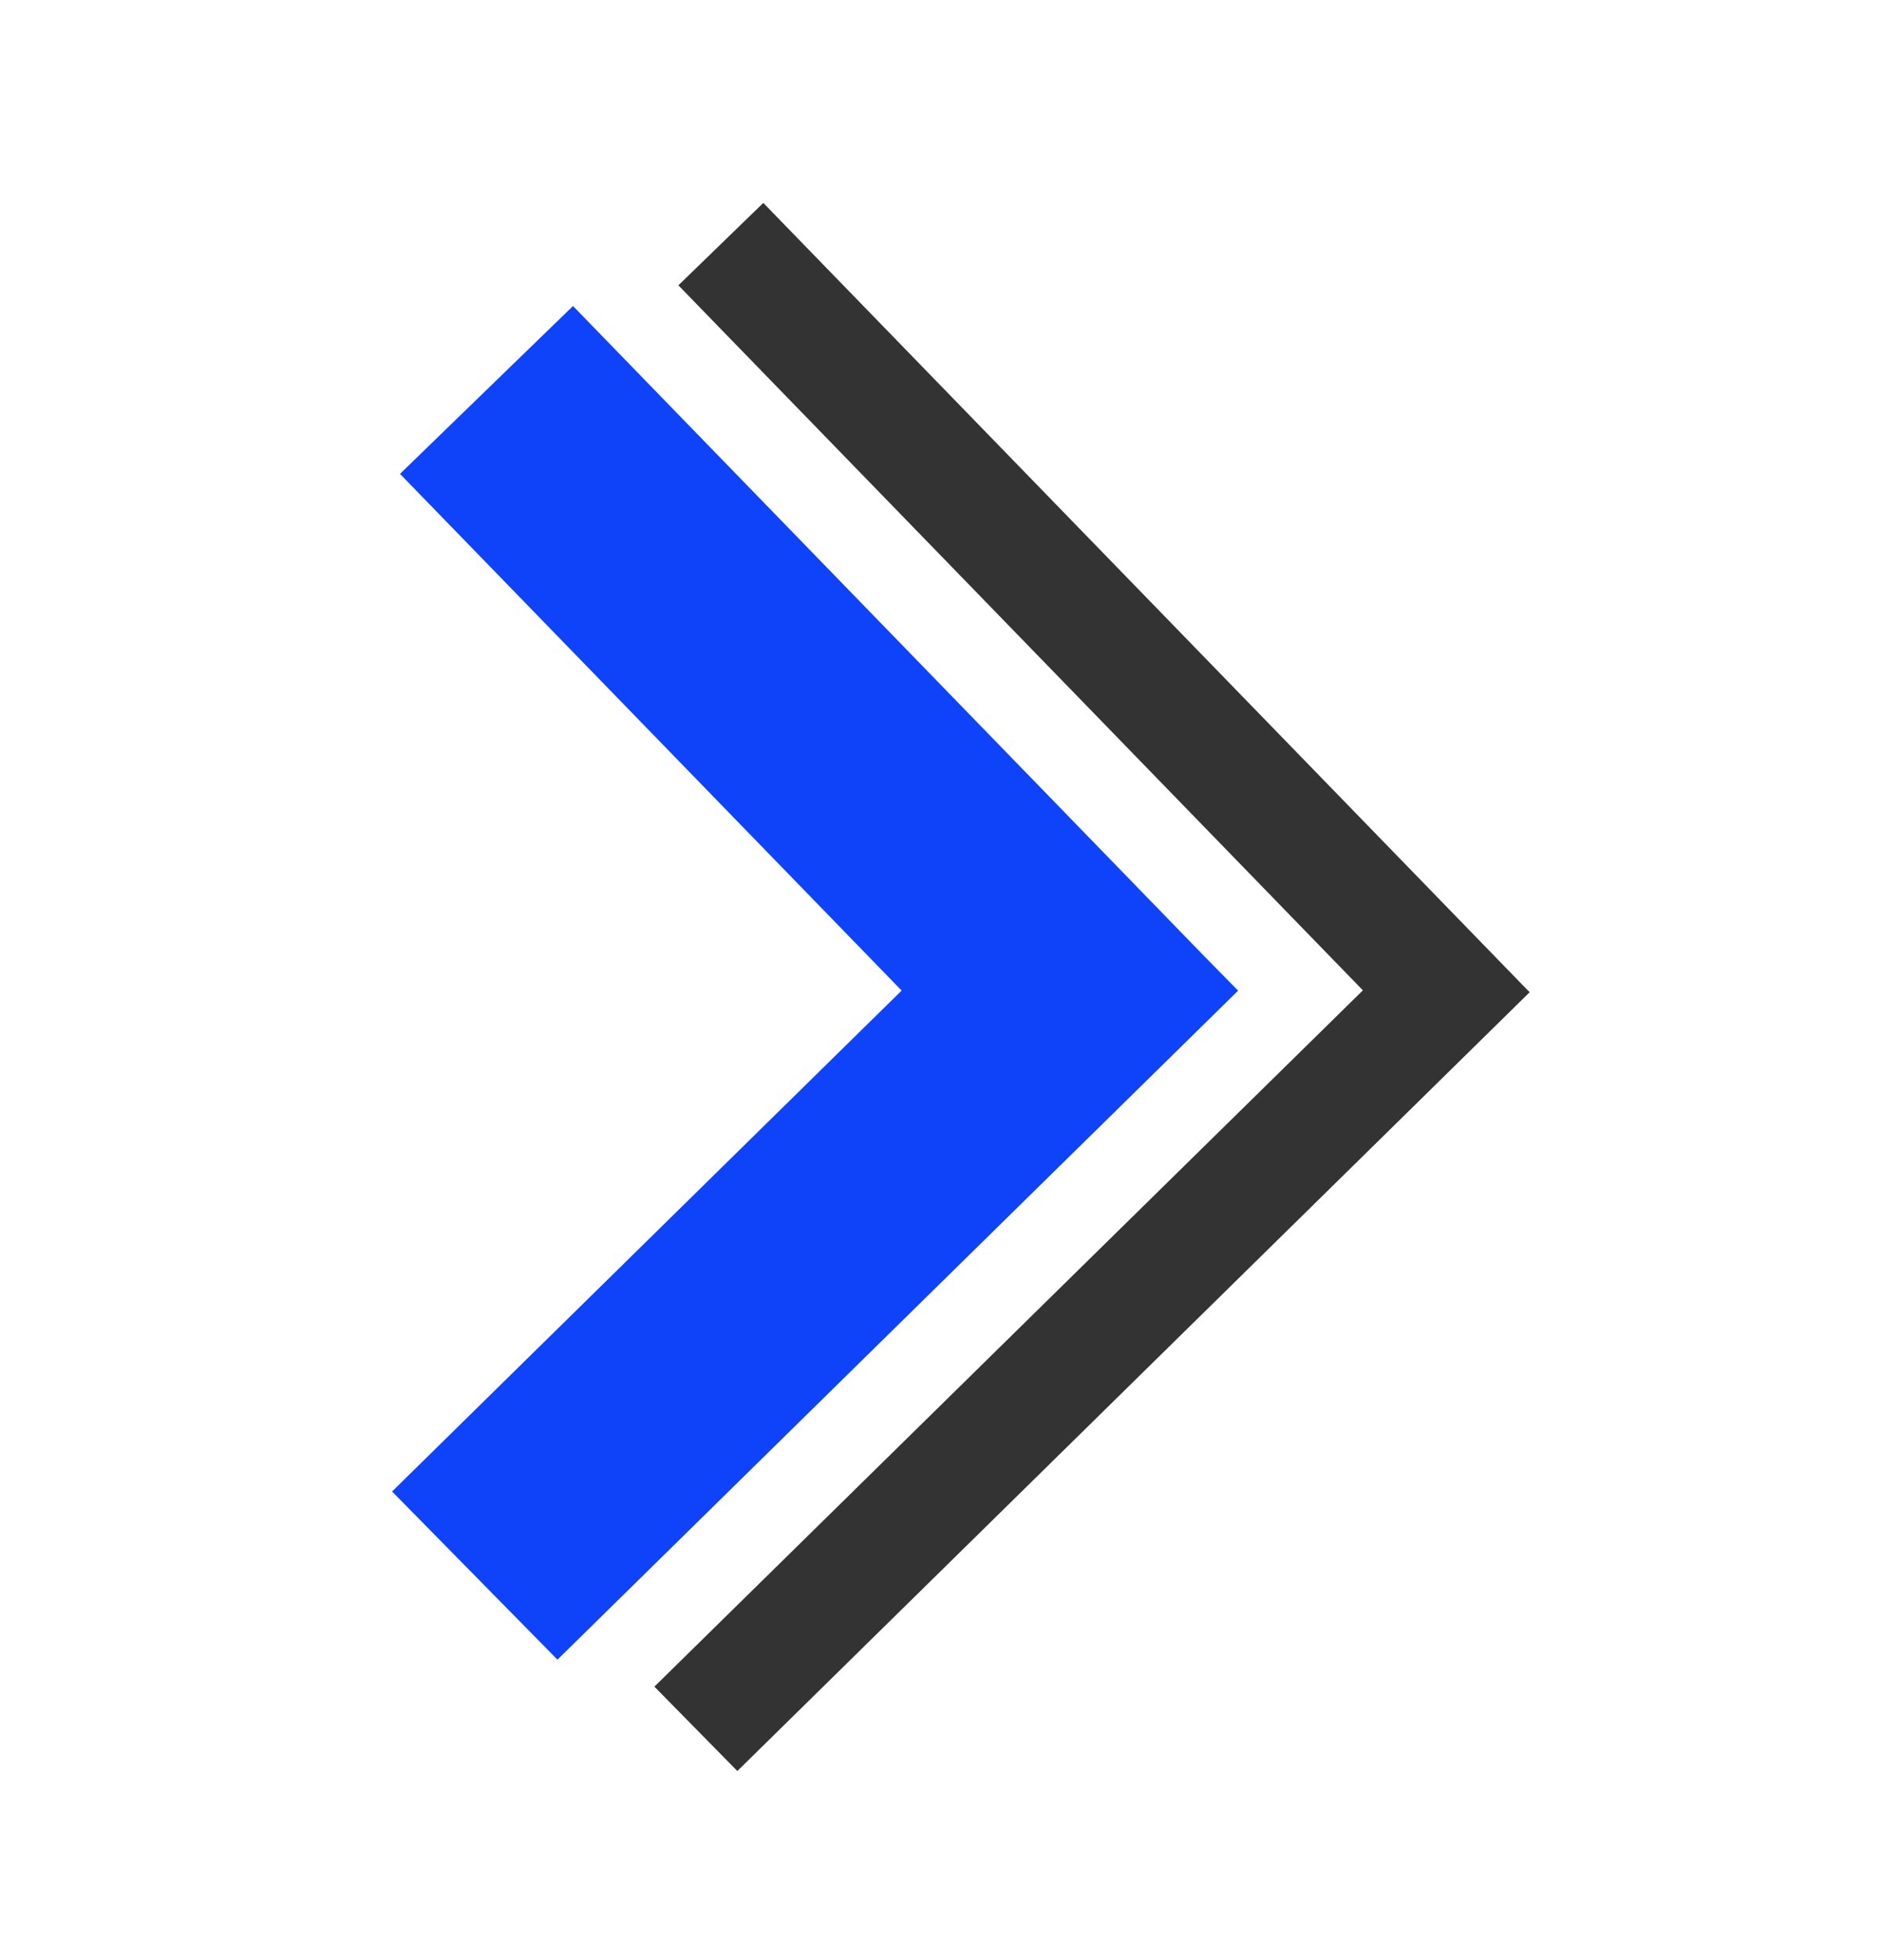 <svg width="24" height="25" viewBox="0 0 24 25" fill="none" xmlns="http://www.w3.org/2000/svg">
<path fill-rule="evenodd" clip-rule="evenodd" d="M17.38 12.631L8.651 3.639L9.734 2.588L19.397 12.543L19.397 12.543L19.507 12.655L9.403 22.588L8.345 21.512L17.38 12.631Z" fill="#333333"/>
<path fill-rule="evenodd" clip-rule="evenodd" d="M11.498 12.634L5.101 6.044L7.307 3.903L15.336 12.174L15.789 12.635L7.109 21.168L5 19.023L11.498 12.634Z" fill="#0f43f9"/>
</svg>
